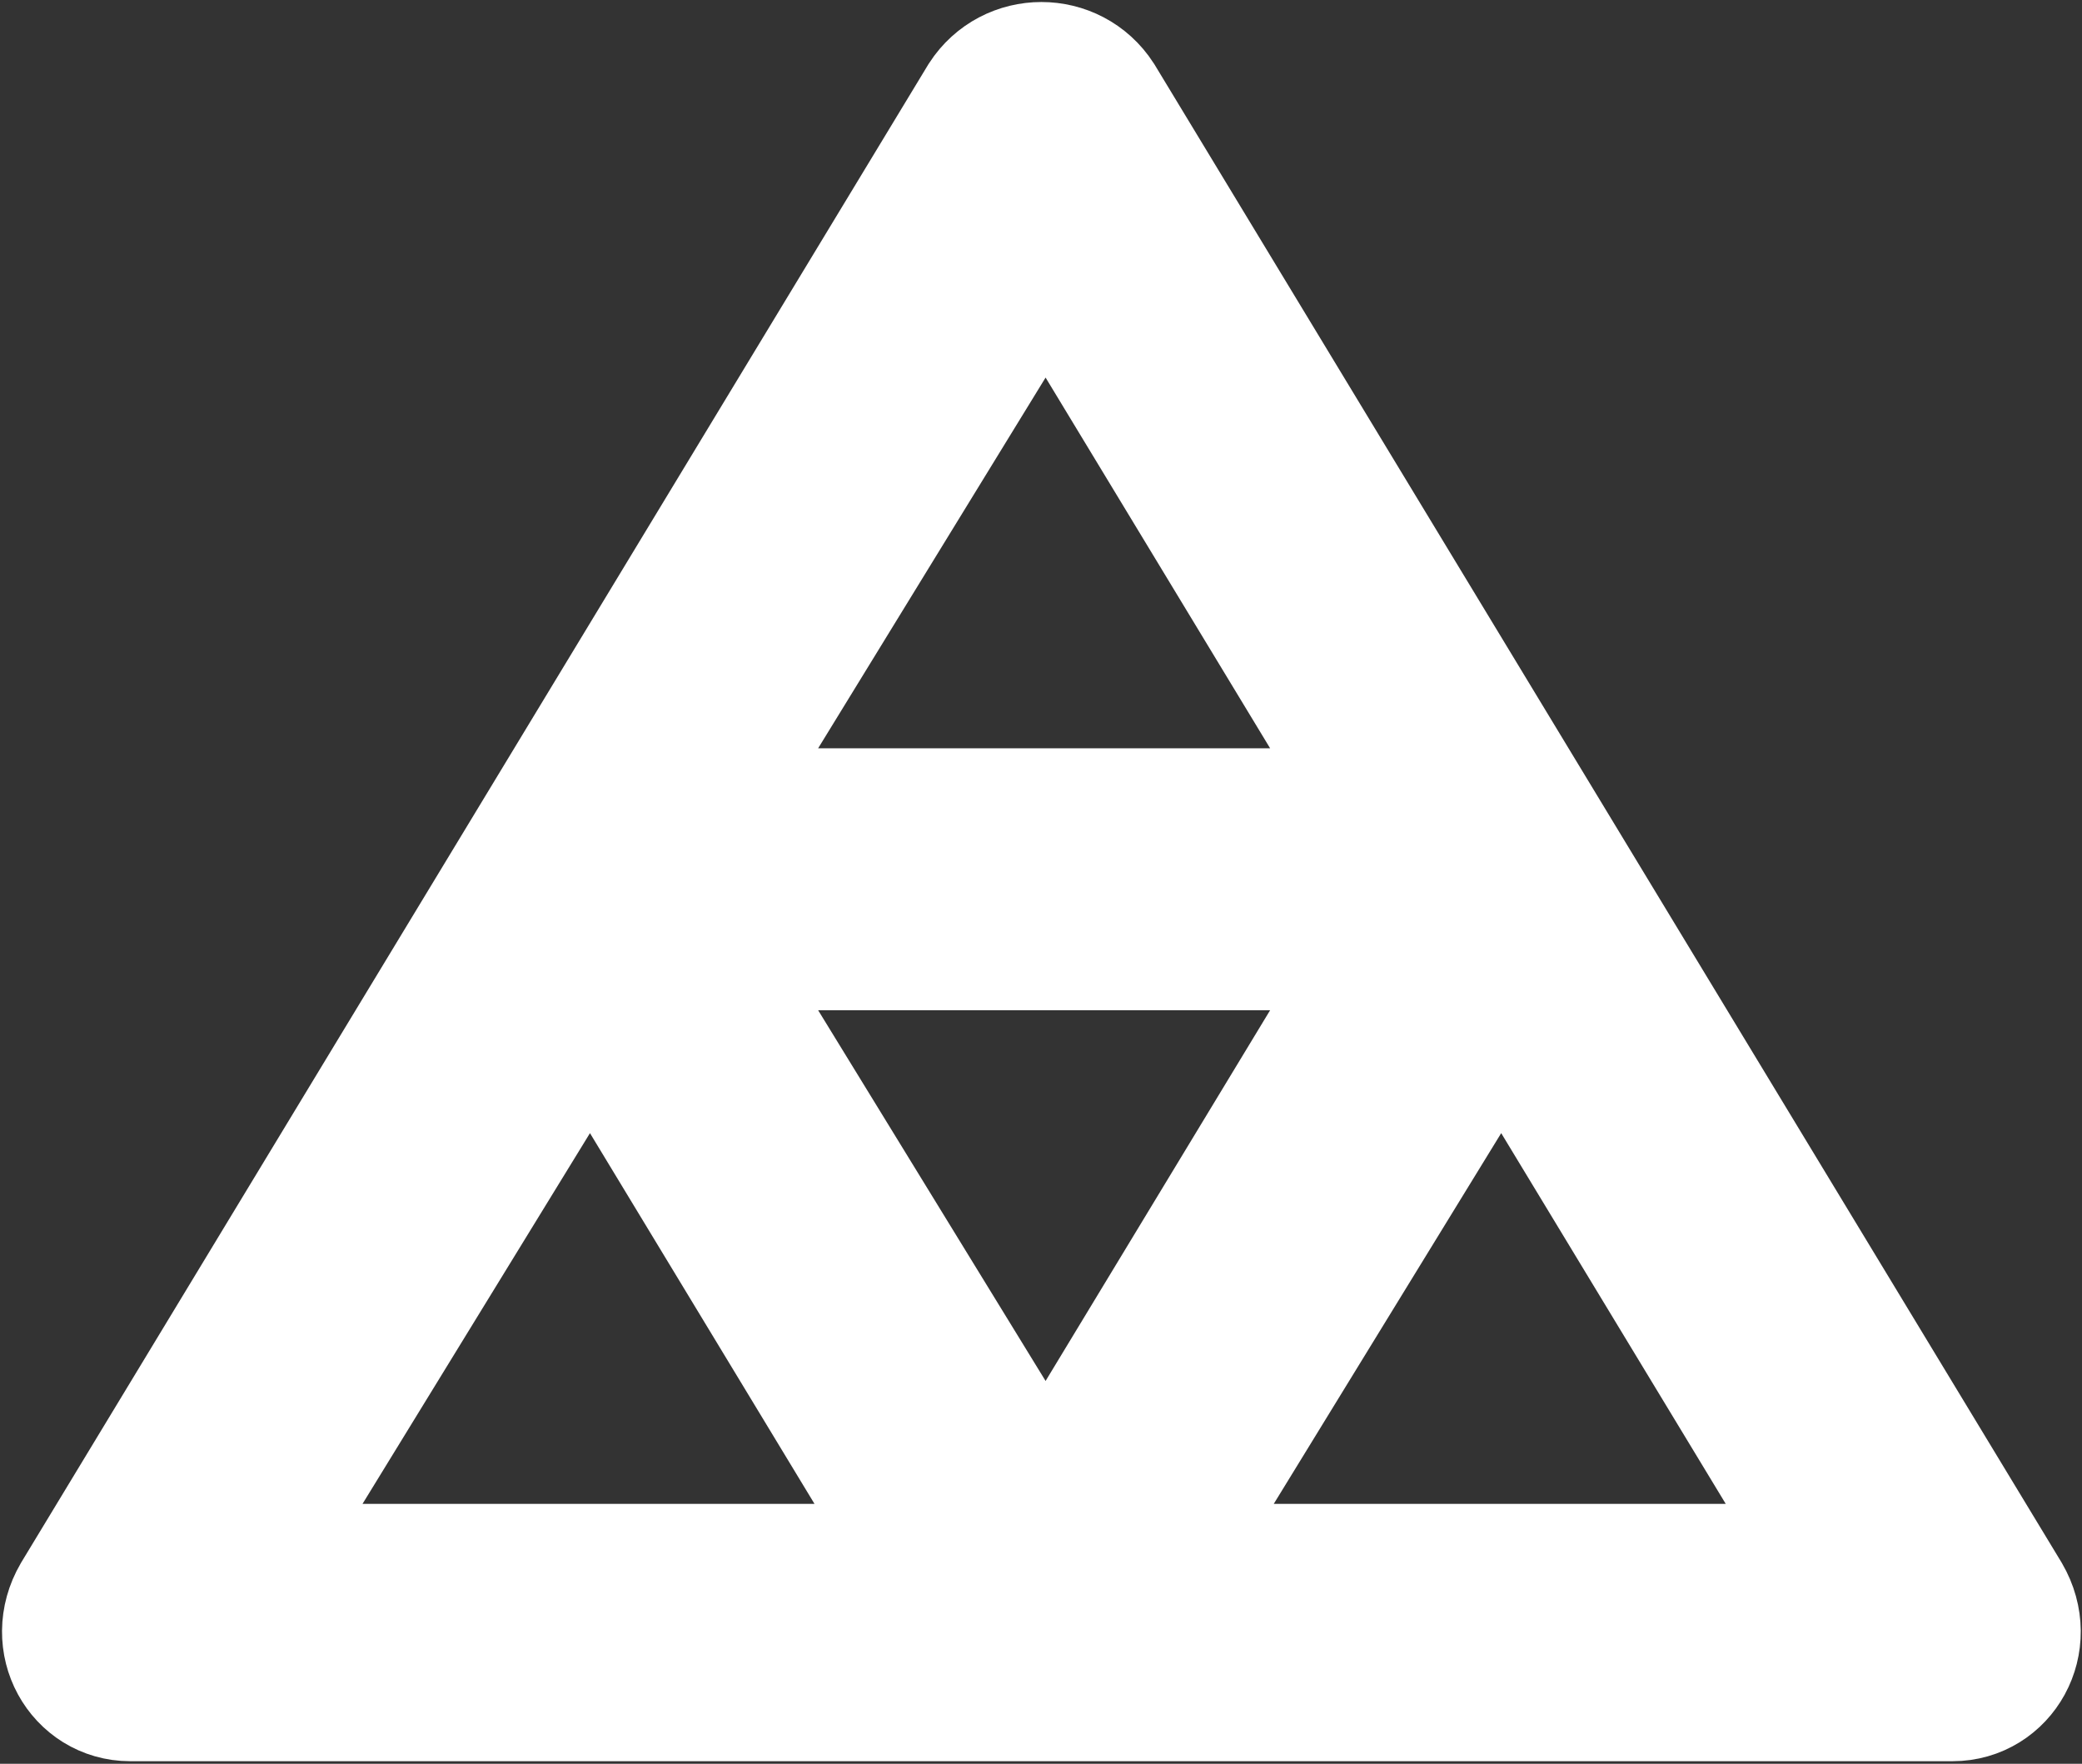 <svg width="497" height="421" viewBox="0 0 497 421" fill="none" xmlns="http://www.w3.org/2000/svg">
<rect x="0" y="0" width="497" height="421" fill="#333333" stroke="none"/>
<path d="M477.102 381.98C482.741 391.681 476.216 402.874 466.116 402.874H31.069C20.969 402.874 14.445 391.681 20.083 381.98L236.508 24.575C242.179 15.808 255.011 15.808 260.677 24.575L477.102 381.98ZM140.93 236.818L55.238 376.481H225.522L140.93 236.818ZM358.453 236.818L272.762 376.481H443.046L358.453 236.818ZM164 196.129H334.284L249.691 56.466L164 196.129ZM334.284 223.622H164L249.691 363.285L334.284 223.622Z" fill="white" stroke="white" stroke-width="35.037"/>
</svg>
